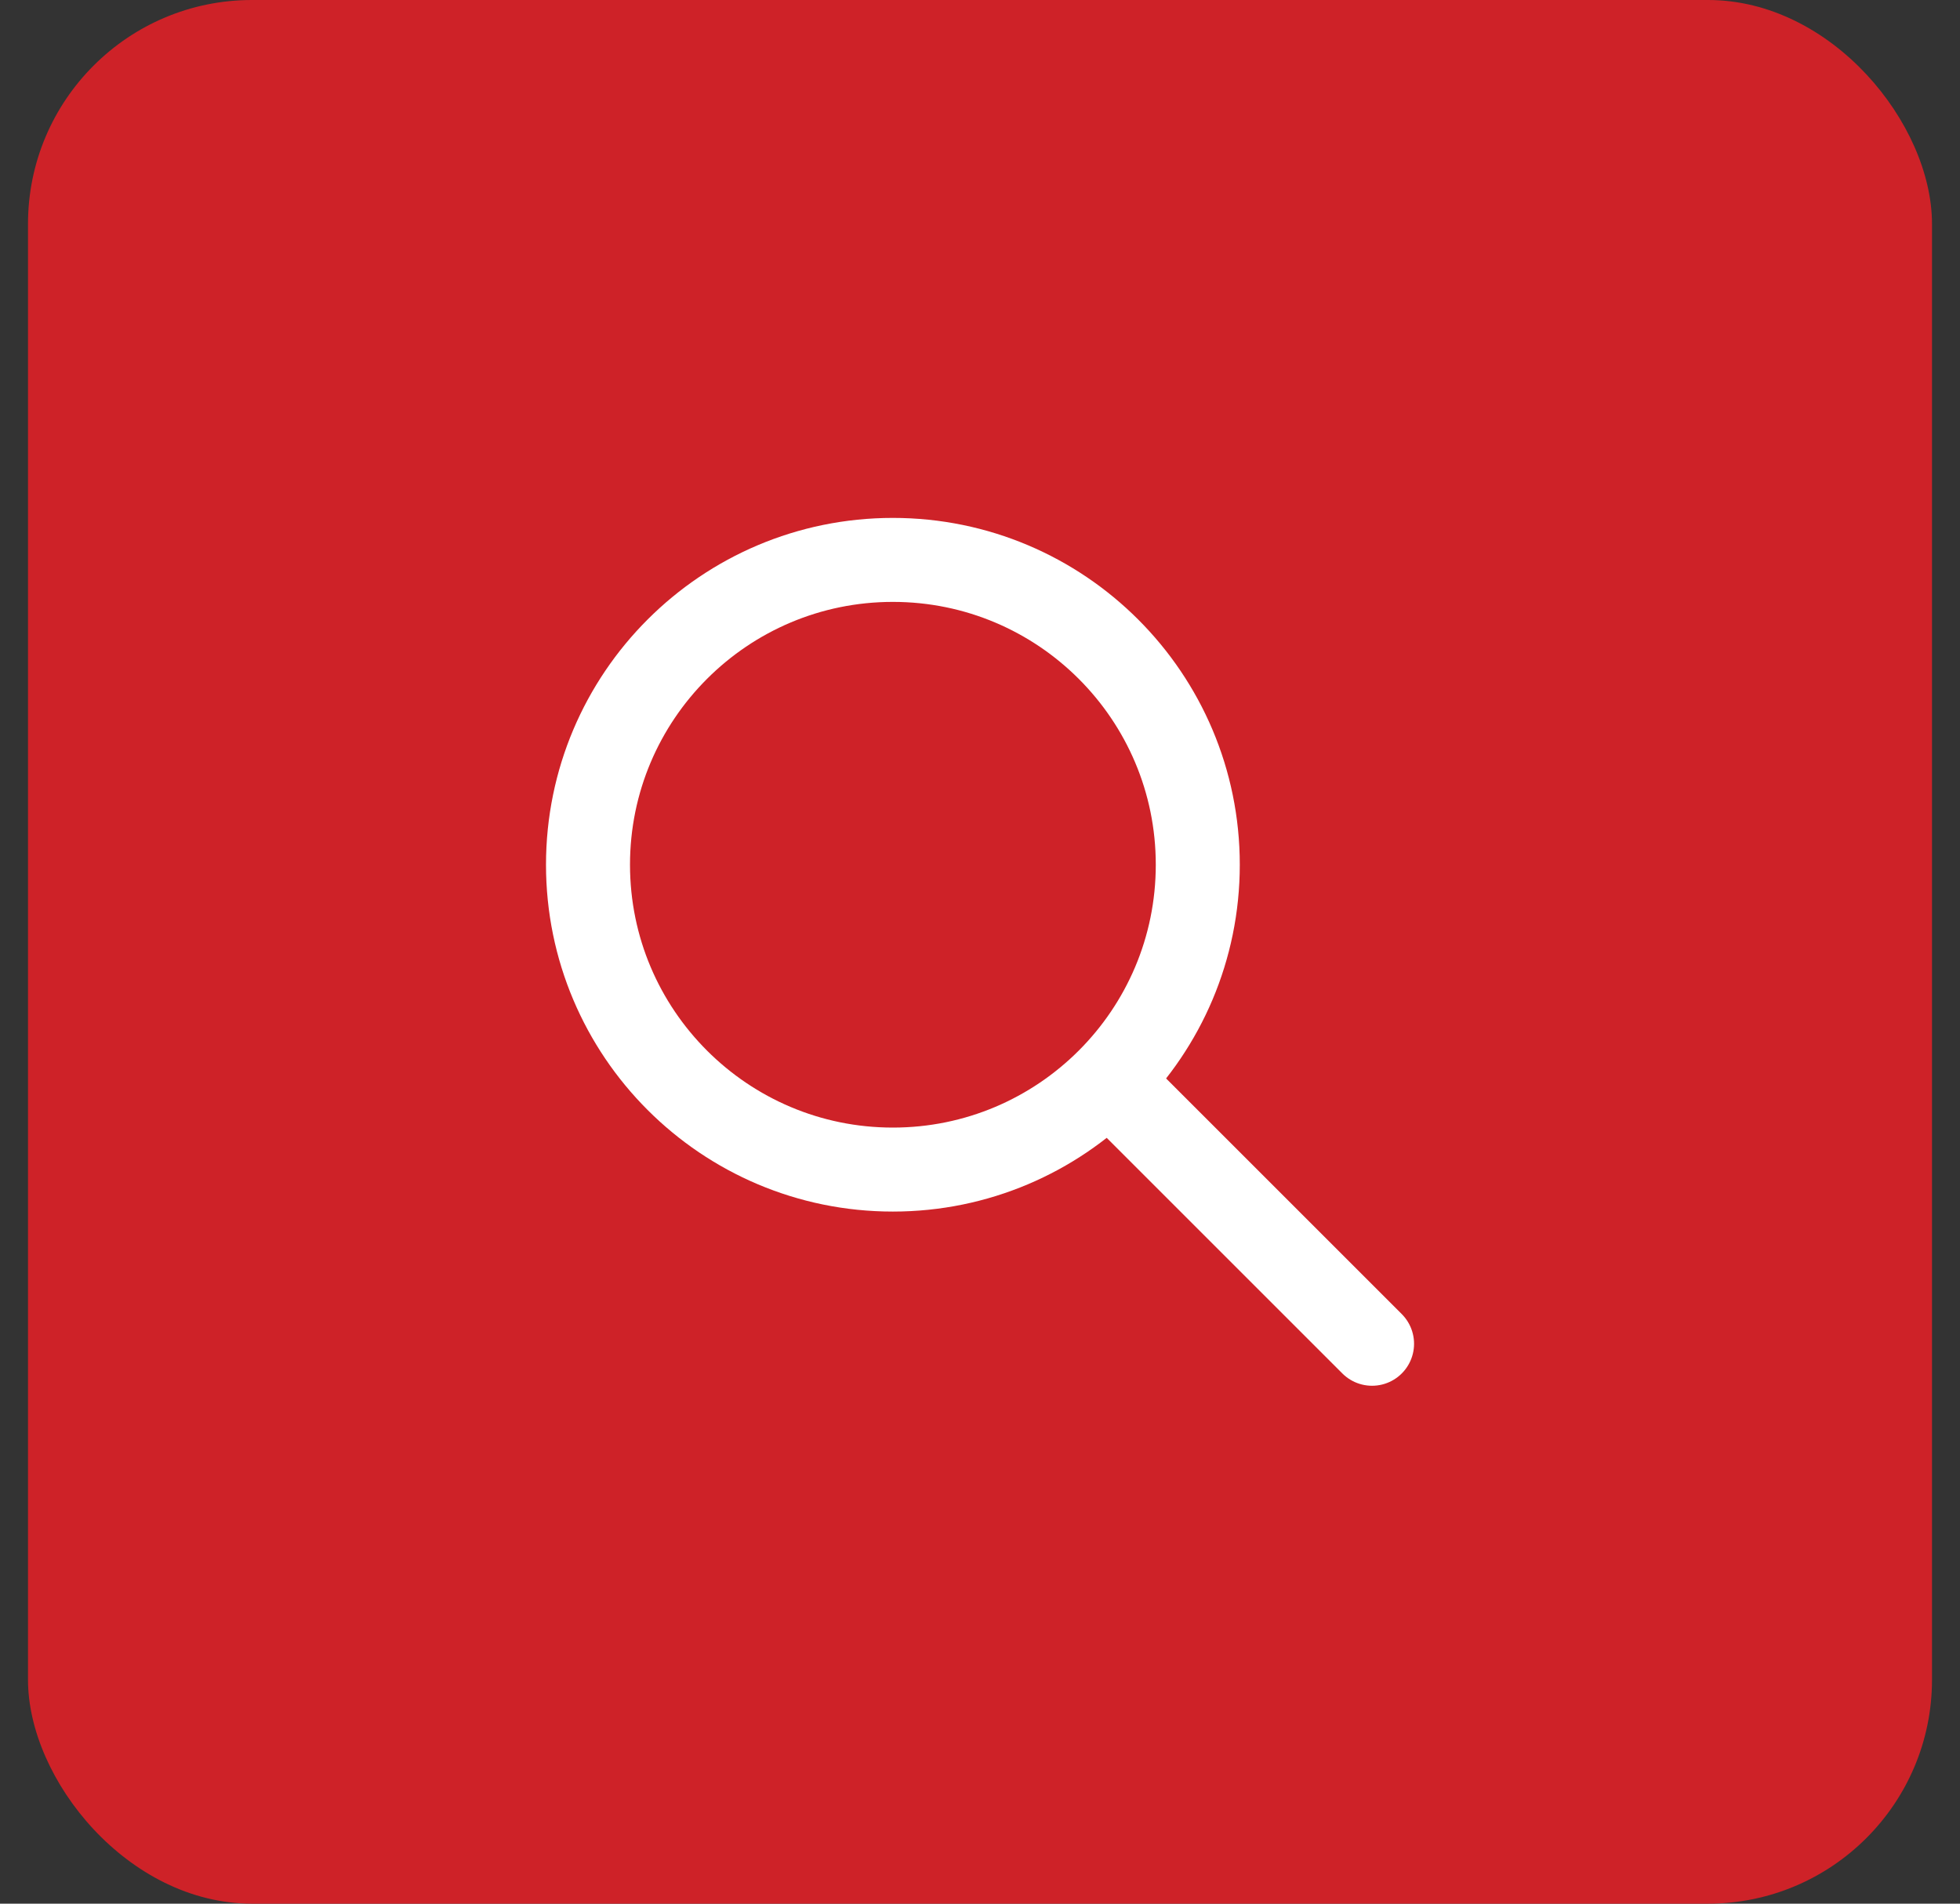 <svg width="35" height="34" viewBox="0 0 35 34" fill="none" xmlns="http://www.w3.org/2000/svg">
<rect x="0" y="0" width="35" height="34" fill="#333333" stroke="none"/>
<rect x="0.5" width="34" height="34" rx="4" fill="#CE2228"/>
<path d="M15.944 20.889C18.951 20.889 21.389 18.451 21.389 15.444C21.389 12.438 18.951 10 15.944 10C12.938 10 10.5 12.438 10.5 15.444C10.5 18.451 12.938 20.889 15.944 20.889Z" stroke="white" stroke-width="1.5" stroke-linecap="round" stroke-linejoin="round"/>
<path d="M24.501 24L19.834 19.333" stroke="white" stroke-width="1.5" stroke-linecap="round" stroke-linejoin="round"/>
</svg>
